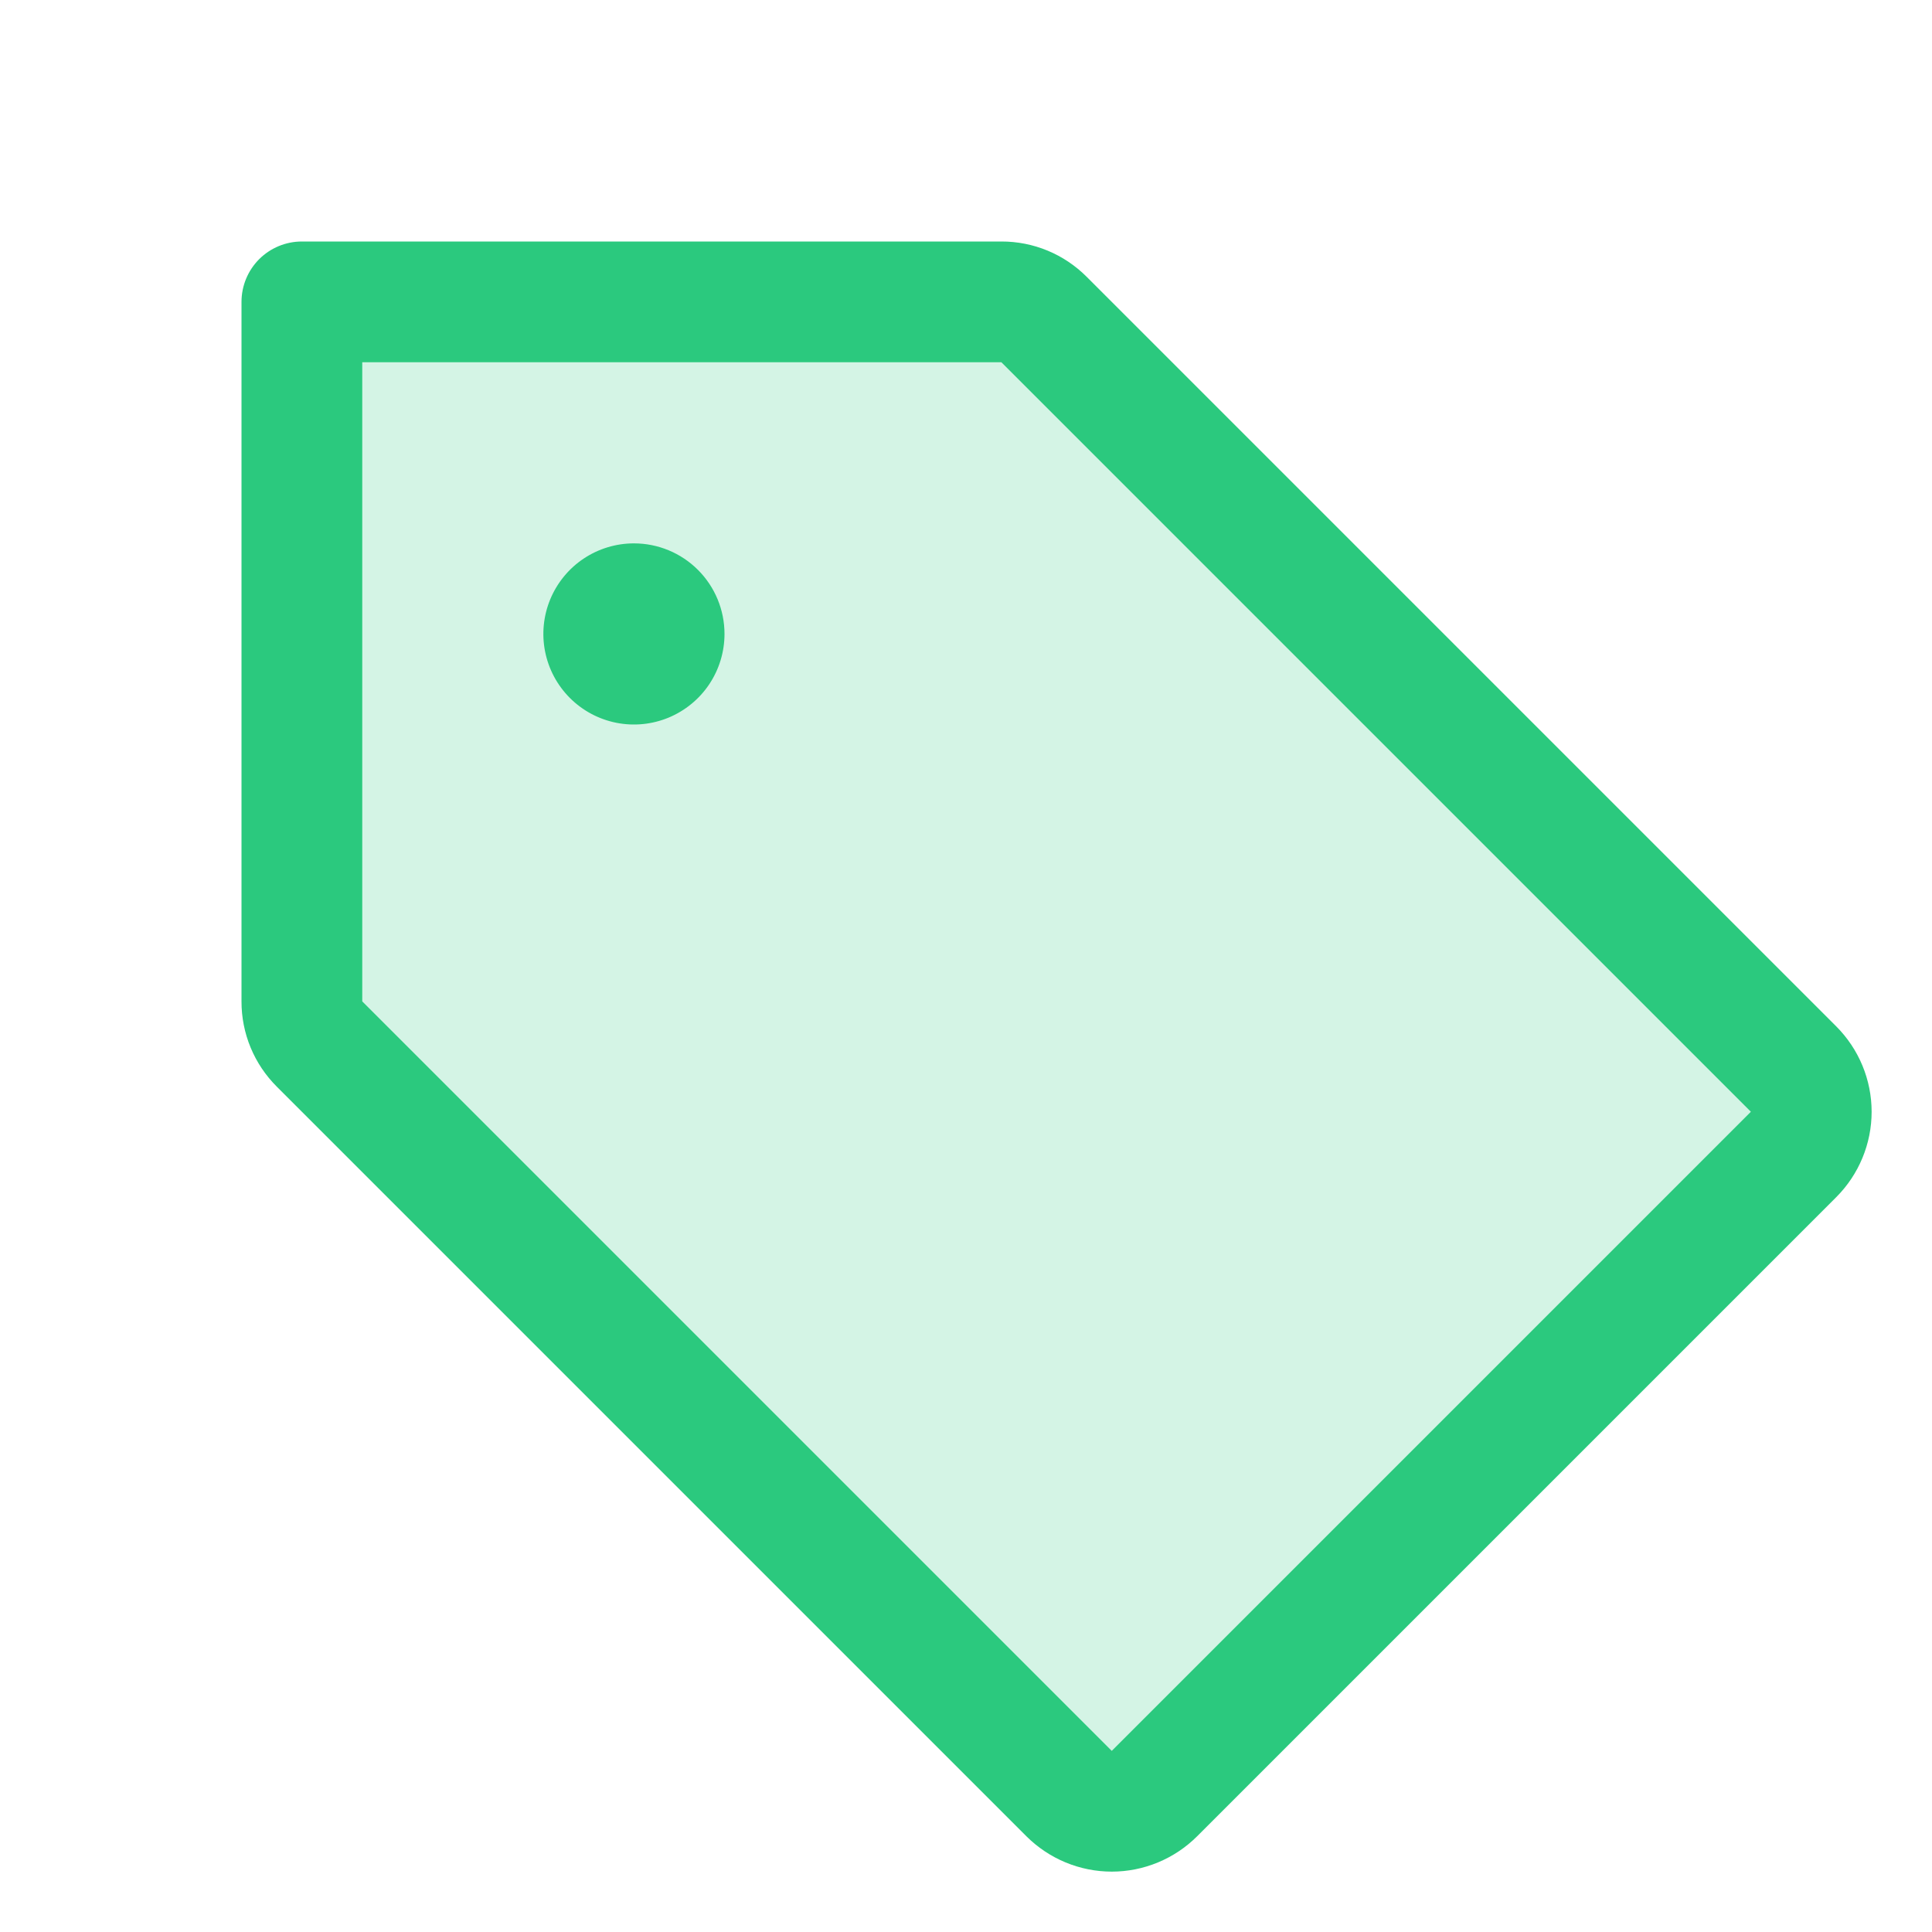 <svg width="48" height="48" viewBox="0 0 48 48" fill="none" xmlns="http://www.w3.org/2000/svg">
<path opacity="0.2" d="M44.561 28.688L28.688 44.561C28.406 44.842 28.025 45 27.627 45C27.23 45 26.848 44.842 26.567 44.561L7.939 25.939C7.658 25.658 7.5 25.277 7.5 24.879V7.5H24.879C25.277 7.5 25.658 7.658 25.939 7.939L44.561 26.561C44.701 26.701 44.812 26.866 44.888 27.049C44.964 27.231 45.003 27.427 45.003 27.624C45.003 27.822 44.964 28.018 44.888 28.2C44.812 28.383 44.701 28.548 44.561 28.688Z" fill="#2BC97E"/>
<path d="M45.621 25.5L27 6.879C26.722 6.6 26.392 6.378 26.028 6.227C25.664 6.076 25.273 5.999 24.879 6H7.5C7.102 6 6.721 6.158 6.439 6.439C6.158 6.721 6 7.102 6 7.5V24.879C5.999 25.273 6.076 25.664 6.227 26.028C6.378 26.392 6.6 26.722 6.879 27L25.5 45.621C25.779 45.899 26.109 46.12 26.473 46.271C26.837 46.422 27.228 46.5 27.622 46.5C28.016 46.5 28.406 46.422 28.77 46.271C29.134 46.12 29.465 45.899 29.743 45.621L45.621 29.743C45.899 29.465 46.12 29.134 46.271 28.77C46.422 28.406 46.5 28.016 46.5 27.622C46.5 27.228 46.422 26.837 46.271 26.473C46.12 26.109 45.899 25.779 45.621 25.5ZM27.621 43.5L9 24.879V9H24.879L43.5 27.621L27.621 43.5ZM18 15.75C18 16.195 17.868 16.63 17.621 17C17.374 17.37 17.022 17.658 16.611 17.829C16.2 17.999 15.748 18.044 15.311 17.957C14.875 17.87 14.474 17.656 14.159 17.341C13.844 17.026 13.63 16.625 13.543 16.189C13.456 15.752 13.501 15.3 13.671 14.889C13.842 14.478 14.13 14.126 14.5 13.879C14.87 13.632 15.305 13.5 15.75 13.5C16.347 13.5 16.919 13.737 17.341 14.159C17.763 14.581 18 15.153 18 15.75Z" fill="#2BC97E"/>
</svg>
